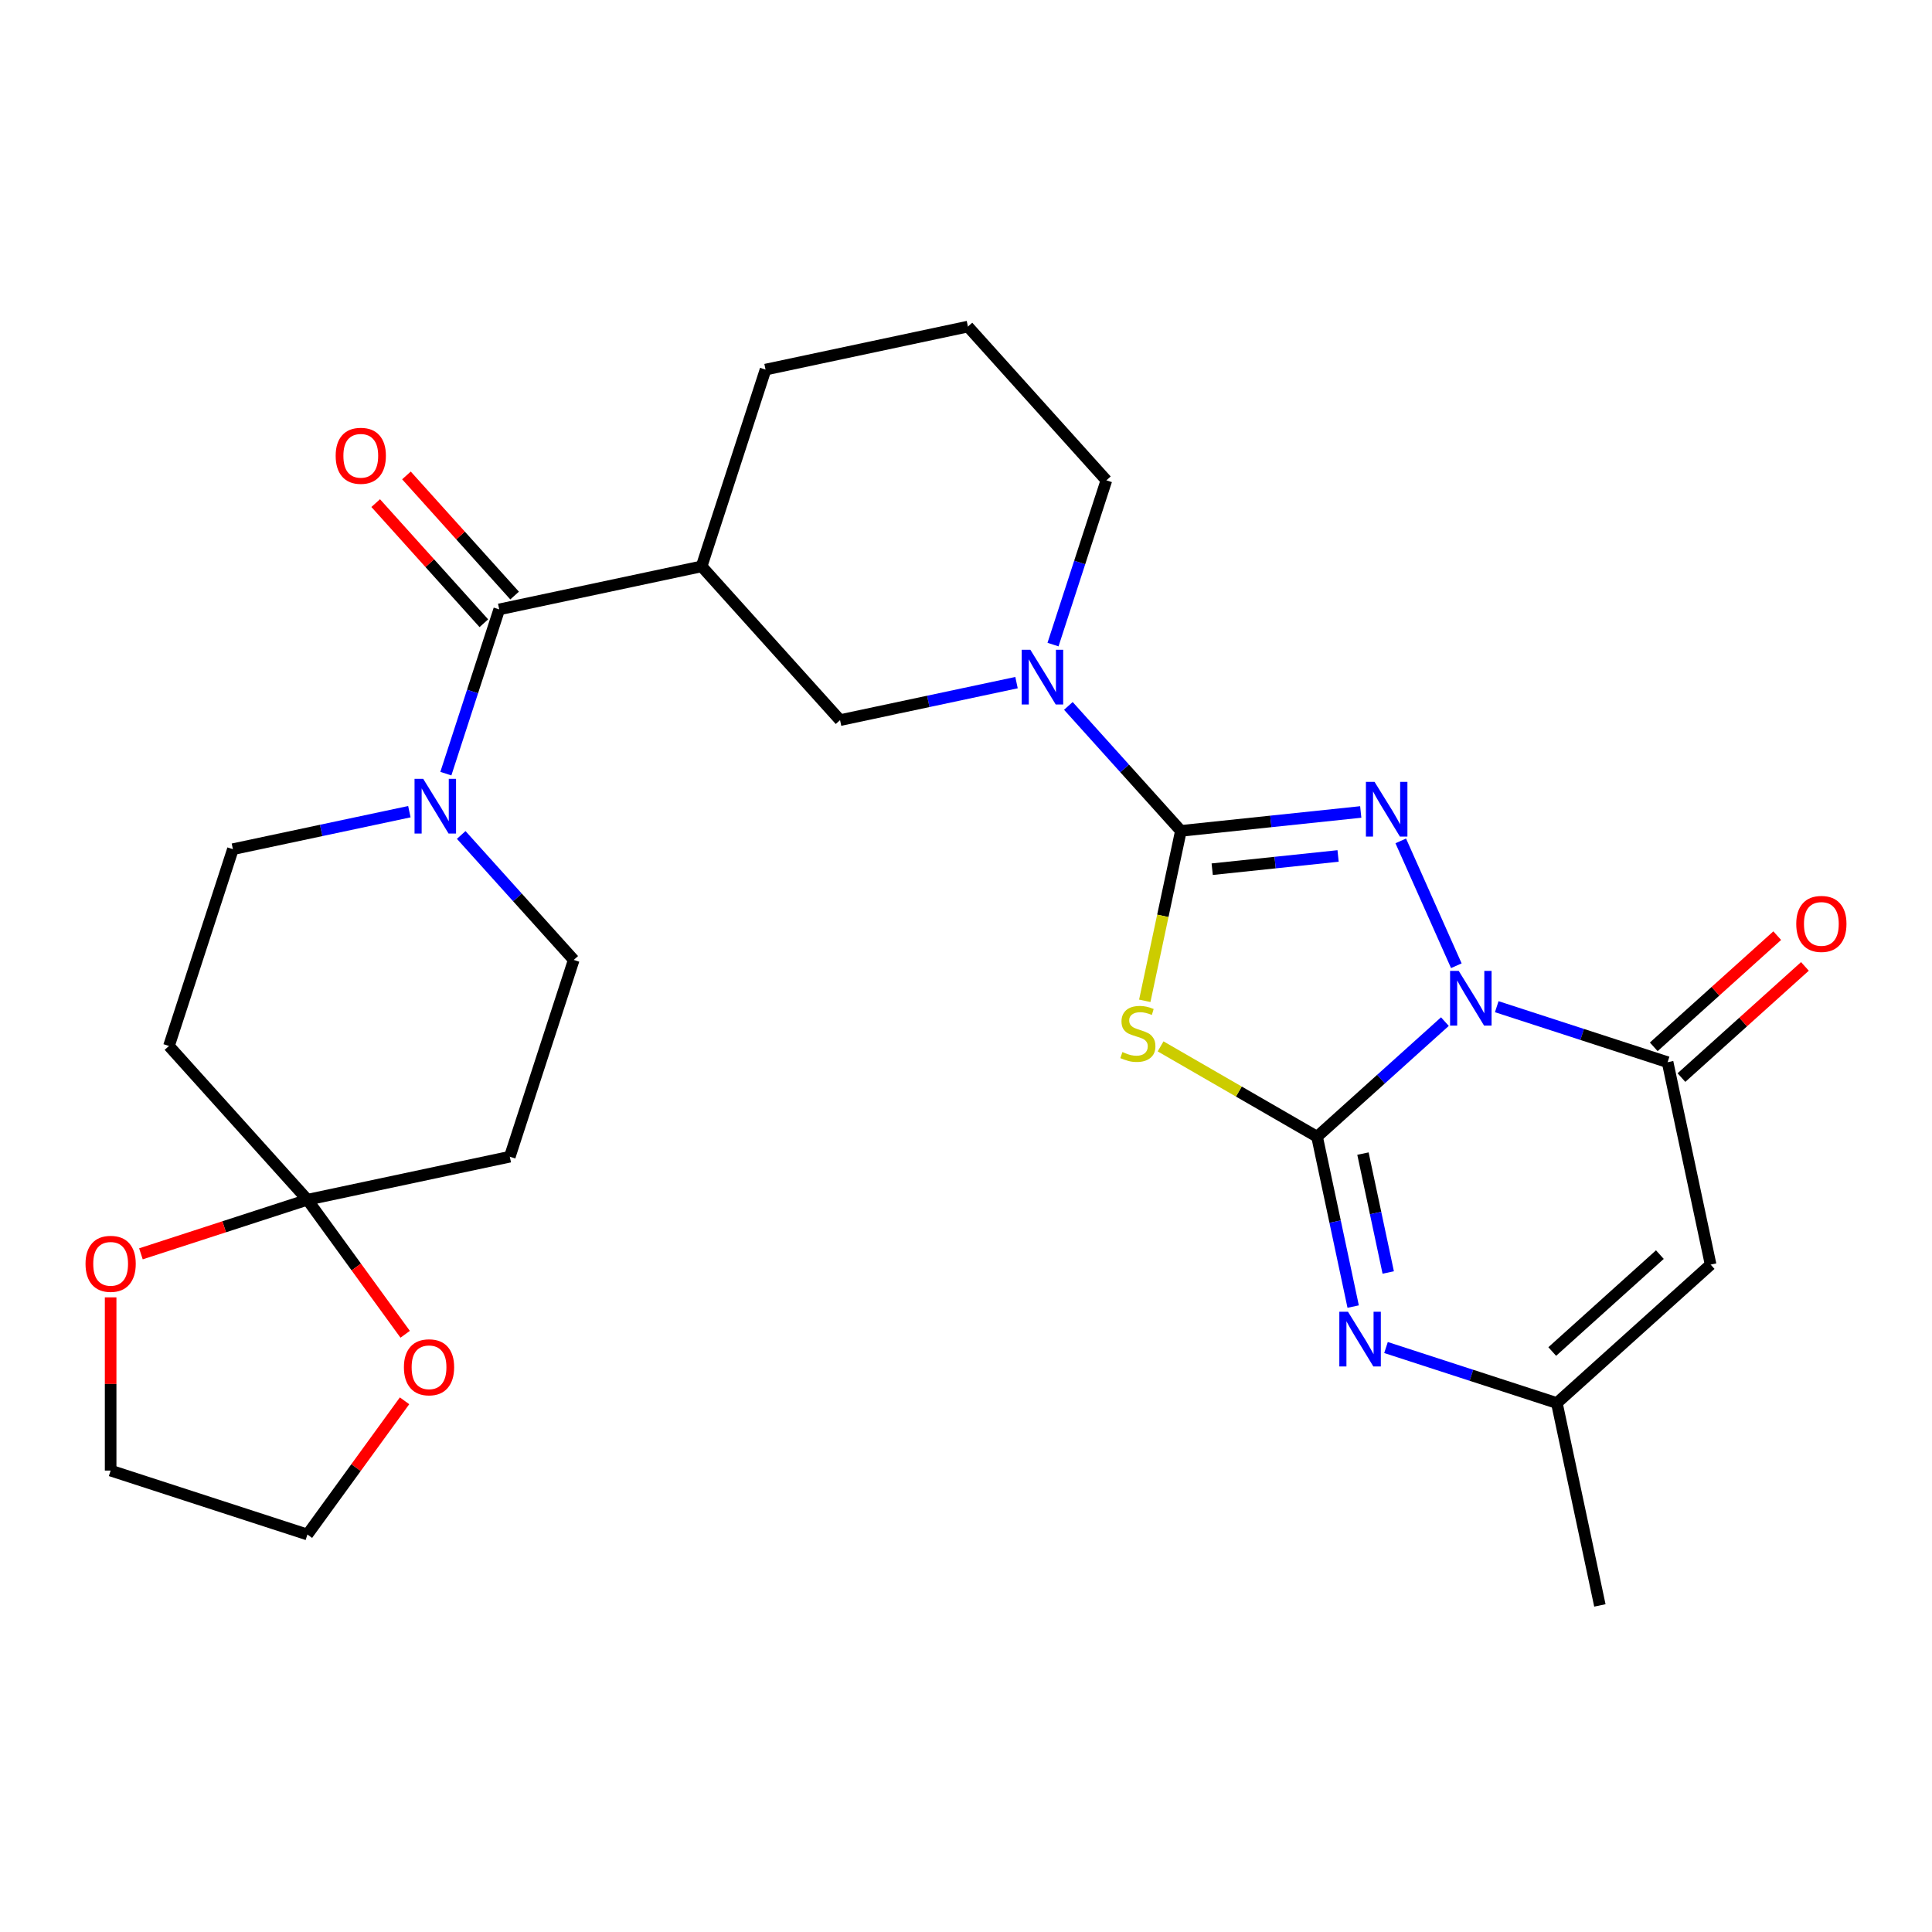 <?xml version='1.0' encoding='iso-8859-1'?>
<svg version='1.1' baseProfile='full'
              xmlns='http://www.w3.org/2000/svg'
                      xmlns:rdkit='http://www.rdkit.org/xml'
                      xmlns:xlink='http://www.w3.org/1999/xlink'
                  xml:space='preserve'
width='1000px' height='1000px' viewBox='0 0 1000 1000'>
<!-- END OF HEADER -->
<rect style='opacity:1.0;fill:#FFFFFF;stroke:none' width='1000' height='1000' x='0' y='0'> </rect>
<path class='bond-0' d='M 747.878,528.784 L 714.793,558.573' style='fill:none;fill-rule:evenodd;stroke:#0000FF;stroke-width:6px;stroke-linecap:butt;stroke-linejoin:miter;stroke-opacity:1' />
<path class='bond-0' d='M 714.793,558.573 L 681.709,588.363' style='fill:none;fill-rule:evenodd;stroke:#000000;stroke-width:6px;stroke-linecap:butt;stroke-linejoin:miter;stroke-opacity:1' />
<path class='bond-2' d='M 753.799,499.865 L 725.028,435.243' style='fill:none;fill-rule:evenodd;stroke:#0000FF;stroke-width:6px;stroke-linecap:butt;stroke-linejoin:miter;stroke-opacity:1' />
<path class='bond-4' d='M 774.713,521.062 L 818.931,535.429' style='fill:none;fill-rule:evenodd;stroke:#0000FF;stroke-width:6px;stroke-linecap:butt;stroke-linejoin:miter;stroke-opacity:1' />
<path class='bond-4' d='M 818.931,535.429 L 863.148,549.796' style='fill:none;fill-rule:evenodd;stroke:#000000;stroke-width:6px;stroke-linecap:butt;stroke-linejoin:miter;stroke-opacity:1' />
<path class='bond-3' d='M 681.709,588.363 L 641.214,564.983' style='fill:none;fill-rule:evenodd;stroke:#000000;stroke-width:6px;stroke-linecap:butt;stroke-linejoin:miter;stroke-opacity:1' />
<path class='bond-3' d='M 641.214,564.983 L 600.72,541.604' style='fill:none;fill-rule:evenodd;stroke:#CCCC00;stroke-width:6px;stroke-linecap:butt;stroke-linejoin:miter;stroke-opacity:1' />
<path class='bond-5' d='M 681.709,588.363 L 691.052,632.321' style='fill:none;fill-rule:evenodd;stroke:#000000;stroke-width:6px;stroke-linecap:butt;stroke-linejoin:miter;stroke-opacity:1' />
<path class='bond-5' d='M 691.052,632.321 L 700.396,676.279' style='fill:none;fill-rule:evenodd;stroke:#0000FF;stroke-width:6px;stroke-linecap:butt;stroke-linejoin:miter;stroke-opacity:1' />
<path class='bond-5' d='M 705.463,597.097 L 712.003,627.868' style='fill:none;fill-rule:evenodd;stroke:#000000;stroke-width:6px;stroke-linecap:butt;stroke-linejoin:miter;stroke-opacity:1' />
<path class='bond-5' d='M 712.003,627.868 L 718.544,658.639' style='fill:none;fill-rule:evenodd;stroke:#0000FF;stroke-width:6px;stroke-linecap:butt;stroke-linejoin:miter;stroke-opacity:1' />
<path class='bond-1' d='M 611.229,430.061 L 657.774,425.169' style='fill:none;fill-rule:evenodd;stroke:#000000;stroke-width:6px;stroke-linecap:butt;stroke-linejoin:miter;stroke-opacity:1' />
<path class='bond-1' d='M 657.774,425.169 L 704.319,420.277' style='fill:none;fill-rule:evenodd;stroke:#0000FF;stroke-width:6px;stroke-linecap:butt;stroke-linejoin:miter;stroke-opacity:1' />
<path class='bond-1' d='M 627.431,449.895 L 660.013,446.471' style='fill:none;fill-rule:evenodd;stroke:#000000;stroke-width:6px;stroke-linecap:butt;stroke-linejoin:miter;stroke-opacity:1' />
<path class='bond-1' d='M 660.013,446.471 L 692.594,443.046' style='fill:none;fill-rule:evenodd;stroke:#0000FF;stroke-width:6px;stroke-linecap:butt;stroke-linejoin:miter;stroke-opacity:1' />
<path class='bond-7' d='M 611.229,430.061 L 582.107,397.719' style='fill:none;fill-rule:evenodd;stroke:#000000;stroke-width:6px;stroke-linecap:butt;stroke-linejoin:miter;stroke-opacity:1' />
<path class='bond-7' d='M 582.107,397.719 L 552.986,365.376' style='fill:none;fill-rule:evenodd;stroke:#0000FF;stroke-width:6px;stroke-linecap:butt;stroke-linejoin:miter;stroke-opacity:1' />
<path class='bond-28' d='M 611.229,430.061 L 601.881,474.04' style='fill:none;fill-rule:evenodd;stroke:#000000;stroke-width:6px;stroke-linecap:butt;stroke-linejoin:miter;stroke-opacity:1' />
<path class='bond-28' d='M 601.881,474.04 L 592.533,518.018' style='fill:none;fill-rule:evenodd;stroke:#CCCC00;stroke-width:6px;stroke-linecap:butt;stroke-linejoin:miter;stroke-opacity:1' />
<path class='bond-6' d='M 863.148,549.796 L 885.415,654.551' style='fill:none;fill-rule:evenodd;stroke:#000000;stroke-width:6px;stroke-linecap:butt;stroke-linejoin:miter;stroke-opacity:1' />
<path class='bond-18' d='M 870.314,557.755 L 902.269,528.983' style='fill:none;fill-rule:evenodd;stroke:#000000;stroke-width:6px;stroke-linecap:butt;stroke-linejoin:miter;stroke-opacity:1' />
<path class='bond-18' d='M 902.269,528.983 L 934.224,500.211' style='fill:none;fill-rule:evenodd;stroke:#FF0000;stroke-width:6px;stroke-linecap:butt;stroke-linejoin:miter;stroke-opacity:1' />
<path class='bond-18' d='M 855.982,541.838 L 887.937,513.066' style='fill:none;fill-rule:evenodd;stroke:#000000;stroke-width:6px;stroke-linecap:butt;stroke-linejoin:miter;stroke-opacity:1' />
<path class='bond-18' d='M 887.937,513.066 L 919.892,484.294' style='fill:none;fill-rule:evenodd;stroke:#FF0000;stroke-width:6px;stroke-linecap:butt;stroke-linejoin:miter;stroke-opacity:1' />
<path class='bond-29' d='M 717.392,697.476 L 761.61,711.844' style='fill:none;fill-rule:evenodd;stroke:#0000FF;stroke-width:6px;stroke-linecap:butt;stroke-linejoin:miter;stroke-opacity:1' />
<path class='bond-29' d='M 761.61,711.844 L 805.828,726.211' style='fill:none;fill-rule:evenodd;stroke:#000000;stroke-width:6px;stroke-linecap:butt;stroke-linejoin:miter;stroke-opacity:1' />
<path class='bond-11' d='M 885.415,654.551 L 805.828,726.211' style='fill:none;fill-rule:evenodd;stroke:#000000;stroke-width:6px;stroke-linecap:butt;stroke-linejoin:miter;stroke-opacity:1' />
<path class='bond-11' d='M 859.145,649.382 L 803.434,699.544' style='fill:none;fill-rule:evenodd;stroke:#000000;stroke-width:6px;stroke-linecap:butt;stroke-linejoin:miter;stroke-opacity:1' />
<path class='bond-13' d='M 526.151,353.327 L 480.483,363.034' style='fill:none;fill-rule:evenodd;stroke:#0000FF;stroke-width:6px;stroke-linecap:butt;stroke-linejoin:miter;stroke-opacity:1' />
<path class='bond-13' d='M 480.483,363.034 L 434.814,372.741' style='fill:none;fill-rule:evenodd;stroke:#000000;stroke-width:6px;stroke-linecap:butt;stroke-linejoin:miter;stroke-opacity:1' />
<path class='bond-22' d='M 545.039,333.637 L 558.851,291.129' style='fill:none;fill-rule:evenodd;stroke:#0000FF;stroke-width:6px;stroke-linecap:butt;stroke-linejoin:miter;stroke-opacity:1' />
<path class='bond-22' d='M 558.851,291.129 L 572.662,248.622' style='fill:none;fill-rule:evenodd;stroke:#000000;stroke-width:6px;stroke-linecap:butt;stroke-linejoin:miter;stroke-opacity:1' />
<path class='bond-8' d='M 258.4,315.42 L 363.154,293.154' style='fill:none;fill-rule:evenodd;stroke:#000000;stroke-width:6px;stroke-linecap:butt;stroke-linejoin:miter;stroke-opacity:1' />
<path class='bond-10' d='M 258.4,315.42 L 244.588,357.928' style='fill:none;fill-rule:evenodd;stroke:#000000;stroke-width:6px;stroke-linecap:butt;stroke-linejoin:miter;stroke-opacity:1' />
<path class='bond-10' d='M 244.588,357.928 L 230.777,400.436' style='fill:none;fill-rule:evenodd;stroke:#0000FF;stroke-width:6px;stroke-linecap:butt;stroke-linejoin:miter;stroke-opacity:1' />
<path class='bond-21' d='M 266.358,308.254 L 238.367,277.167' style='fill:none;fill-rule:evenodd;stroke:#000000;stroke-width:6px;stroke-linecap:butt;stroke-linejoin:miter;stroke-opacity:1' />
<path class='bond-21' d='M 238.367,277.167 L 210.376,246.079' style='fill:none;fill-rule:evenodd;stroke:#FF0000;stroke-width:6px;stroke-linecap:butt;stroke-linejoin:miter;stroke-opacity:1' />
<path class='bond-21' d='M 250.441,322.586 L 222.45,291.499' style='fill:none;fill-rule:evenodd;stroke:#000000;stroke-width:6px;stroke-linecap:butt;stroke-linejoin:miter;stroke-opacity:1' />
<path class='bond-21' d='M 222.45,291.499 L 194.458,260.411' style='fill:none;fill-rule:evenodd;stroke:#FF0000;stroke-width:6px;stroke-linecap:butt;stroke-linejoin:miter;stroke-opacity:1' />
<path class='bond-9' d='M 363.154,293.154 L 434.814,372.741' style='fill:none;fill-rule:evenodd;stroke:#000000;stroke-width:6px;stroke-linecap:butt;stroke-linejoin:miter;stroke-opacity:1' />
<path class='bond-30' d='M 363.154,293.154 L 396.248,191.301' style='fill:none;fill-rule:evenodd;stroke:#000000;stroke-width:6px;stroke-linecap:butt;stroke-linejoin:miter;stroke-opacity:1' />
<path class='bond-16' d='M 211.888,420.125 L 166.22,429.832' style='fill:none;fill-rule:evenodd;stroke:#0000FF;stroke-width:6px;stroke-linecap:butt;stroke-linejoin:miter;stroke-opacity:1' />
<path class='bond-16' d='M 166.22,429.832 L 120.552,439.539' style='fill:none;fill-rule:evenodd;stroke:#000000;stroke-width:6px;stroke-linecap:butt;stroke-linejoin:miter;stroke-opacity:1' />
<path class='bond-17' d='M 238.723,432.175 L 267.845,464.517' style='fill:none;fill-rule:evenodd;stroke:#0000FF;stroke-width:6px;stroke-linecap:butt;stroke-linejoin:miter;stroke-opacity:1' />
<path class='bond-17' d='M 267.845,464.517 L 296.966,496.86' style='fill:none;fill-rule:evenodd;stroke:#000000;stroke-width:6px;stroke-linecap:butt;stroke-linejoin:miter;stroke-opacity:1' />
<path class='bond-24' d='M 805.828,726.211 L 828.094,830.965' style='fill:none;fill-rule:evenodd;stroke:#000000;stroke-width:6px;stroke-linecap:butt;stroke-linejoin:miter;stroke-opacity:1' />
<path class='bond-12' d='M 159.118,620.979 L 263.872,598.713' style='fill:none;fill-rule:evenodd;stroke:#000000;stroke-width:6px;stroke-linecap:butt;stroke-linejoin:miter;stroke-opacity:1' />
<path class='bond-19' d='M 159.118,620.979 L 184.417,655.801' style='fill:none;fill-rule:evenodd;stroke:#000000;stroke-width:6px;stroke-linecap:butt;stroke-linejoin:miter;stroke-opacity:1' />
<path class='bond-19' d='M 184.417,655.801 L 209.717,690.623' style='fill:none;fill-rule:evenodd;stroke:#FF0000;stroke-width:6px;stroke-linecap:butt;stroke-linejoin:miter;stroke-opacity:1' />
<path class='bond-20' d='M 159.118,620.979 L 116.03,634.979' style='fill:none;fill-rule:evenodd;stroke:#000000;stroke-width:6px;stroke-linecap:butt;stroke-linejoin:miter;stroke-opacity:1' />
<path class='bond-20' d='M 116.03,634.979 L 72.942,648.979' style='fill:none;fill-rule:evenodd;stroke:#FF0000;stroke-width:6px;stroke-linecap:butt;stroke-linejoin:miter;stroke-opacity:1' />
<path class='bond-31' d='M 159.118,620.979 L 87.458,541.392' style='fill:none;fill-rule:evenodd;stroke:#000000;stroke-width:6px;stroke-linecap:butt;stroke-linejoin:miter;stroke-opacity:1' />
<path class='bond-14' d='M 87.458,541.392 L 120.552,439.539' style='fill:none;fill-rule:evenodd;stroke:#000000;stroke-width:6px;stroke-linecap:butt;stroke-linejoin:miter;stroke-opacity:1' />
<path class='bond-15' d='M 263.872,598.713 L 296.966,496.86' style='fill:none;fill-rule:evenodd;stroke:#000000;stroke-width:6px;stroke-linecap:butt;stroke-linejoin:miter;stroke-opacity:1' />
<path class='bond-27' d='M 209.397,725.057 L 184.258,759.659' style='fill:none;fill-rule:evenodd;stroke:#FF0000;stroke-width:6px;stroke-linecap:butt;stroke-linejoin:miter;stroke-opacity:1' />
<path class='bond-27' d='M 184.258,759.659 L 159.118,794.261' style='fill:none;fill-rule:evenodd;stroke:#000000;stroke-width:6px;stroke-linecap:butt;stroke-linejoin:miter;stroke-opacity:1' />
<path class='bond-26' d='M 57.265,671.51 L 57.265,716.339' style='fill:none;fill-rule:evenodd;stroke:#FF0000;stroke-width:6px;stroke-linecap:butt;stroke-linejoin:miter;stroke-opacity:1' />
<path class='bond-26' d='M 57.265,716.339 L 57.265,761.167' style='fill:none;fill-rule:evenodd;stroke:#000000;stroke-width:6px;stroke-linecap:butt;stroke-linejoin:miter;stroke-opacity:1' />
<path class='bond-25' d='M 572.662,248.622 L 501.002,169.035' style='fill:none;fill-rule:evenodd;stroke:#000000;stroke-width:6px;stroke-linecap:butt;stroke-linejoin:miter;stroke-opacity:1' />
<path class='bond-23' d='M 396.248,191.301 L 501.002,169.035' style='fill:none;fill-rule:evenodd;stroke:#000000;stroke-width:6px;stroke-linecap:butt;stroke-linejoin:miter;stroke-opacity:1' />
<path class='bond-32' d='M 57.265,761.167 L 159.118,794.261' style='fill:none;fill-rule:evenodd;stroke:#000000;stroke-width:6px;stroke-linecap:butt;stroke-linejoin:miter;stroke-opacity:1' />
<path  class='atom-0' d='M 755.036 502.542
L 764.316 517.542
Q 765.236 519.022, 766.716 521.702
Q 768.196 524.382, 768.276 524.542
L 768.276 502.542
L 772.036 502.542
L 772.036 530.862
L 768.156 530.862
L 758.196 514.462
Q 757.036 512.542, 755.796 510.342
Q 754.596 508.142, 754.236 507.462
L 754.236 530.862
L 750.556 530.862
L 750.556 502.542
L 755.036 502.542
' fill='#0000FF'/>
<path  class='atom-3' d='M 711.476 404.707
L 720.756 419.707
Q 721.676 421.187, 723.156 423.867
Q 724.636 426.547, 724.716 426.707
L 724.716 404.707
L 728.476 404.707
L 728.476 433.027
L 724.596 433.027
L 714.636 416.627
Q 713.476 414.707, 712.236 412.507
Q 711.036 410.307, 710.676 409.627
L 710.676 433.027
L 706.996 433.027
L 706.996 404.707
L 711.476 404.707
' fill='#0000FF'/>
<path  class='atom-4' d='M 580.962 544.535
Q 581.282 544.655, 582.602 545.215
Q 583.922 545.775, 585.362 546.135
Q 586.842 546.455, 588.282 546.455
Q 590.962 546.455, 592.522 545.175
Q 594.082 543.855, 594.082 541.575
Q 594.082 540.015, 593.282 539.055
Q 592.522 538.095, 591.322 537.575
Q 590.122 537.055, 588.122 536.455
Q 585.602 535.695, 584.082 534.975
Q 582.602 534.255, 581.522 532.735
Q 580.482 531.215, 580.482 528.655
Q 580.482 525.095, 582.882 522.895
Q 585.322 520.695, 590.122 520.695
Q 593.402 520.695, 597.122 522.255
L 596.202 525.335
Q 592.802 523.935, 590.242 523.935
Q 587.482 523.935, 585.962 525.095
Q 584.442 526.215, 584.482 528.175
Q 584.482 529.695, 585.242 530.615
Q 586.042 531.535, 587.162 532.055
Q 588.322 532.575, 590.242 533.175
Q 592.802 533.975, 594.322 534.775
Q 595.842 535.575, 596.922 537.215
Q 598.042 538.815, 598.042 541.575
Q 598.042 545.495, 595.402 547.615
Q 592.802 549.695, 588.442 549.695
Q 585.922 549.695, 584.002 549.135
Q 582.122 548.615, 579.882 547.695
L 580.962 544.535
' fill='#CCCC00'/>
<path  class='atom-6' d='M 697.715 678.957
L 706.995 693.957
Q 707.915 695.437, 709.395 698.117
Q 710.875 700.797, 710.955 700.957
L 710.955 678.957
L 714.715 678.957
L 714.715 707.277
L 710.835 707.277
L 700.875 690.877
Q 699.715 688.957, 698.475 686.757
Q 697.275 684.557, 696.915 683.877
L 696.915 707.277
L 693.235 707.277
L 693.235 678.957
L 697.715 678.957
' fill='#0000FF'/>
<path  class='atom-8' d='M 533.308 336.315
L 542.588 351.315
Q 543.508 352.795, 544.988 355.475
Q 546.468 358.155, 546.548 358.315
L 546.548 336.315
L 550.308 336.315
L 550.308 364.635
L 546.428 364.635
L 536.468 348.235
Q 535.308 346.315, 534.068 344.115
Q 532.868 341.915, 532.508 341.235
L 532.508 364.635
L 528.828 364.635
L 528.828 336.315
L 533.308 336.315
' fill='#0000FF'/>
<path  class='atom-11' d='M 219.046 403.113
L 228.326 418.113
Q 229.246 419.593, 230.726 422.273
Q 232.206 424.953, 232.286 425.113
L 232.286 403.113
L 236.046 403.113
L 236.046 431.433
L 232.166 431.433
L 222.206 415.033
Q 221.046 413.113, 219.806 410.913
Q 218.606 408.713, 218.246 408.033
L 218.246 431.433
L 214.566 431.433
L 214.566 403.113
L 219.046 403.113
' fill='#0000FF'/>
<path  class='atom-19' d='M 929.735 478.216
Q 929.735 471.416, 933.095 467.616
Q 936.455 463.816, 942.735 463.816
Q 949.015 463.816, 952.375 467.616
Q 955.735 471.416, 955.735 478.216
Q 955.735 485.096, 952.335 489.016
Q 948.935 492.896, 942.735 492.896
Q 936.495 492.896, 933.095 489.016
Q 929.735 485.136, 929.735 478.216
M 942.735 489.696
Q 947.055 489.696, 949.375 486.816
Q 951.735 483.896, 951.735 478.216
Q 951.735 472.656, 949.375 469.856
Q 947.055 467.016, 942.735 467.016
Q 938.415 467.016, 936.055 469.816
Q 933.735 472.616, 933.735 478.216
Q 933.735 483.936, 936.055 486.816
Q 938.415 489.696, 942.735 489.696
' fill='#FF0000'/>
<path  class='atom-20' d='M 209.066 707.7
Q 209.066 700.9, 212.426 697.1
Q 215.786 693.3, 222.066 693.3
Q 228.346 693.3, 231.706 697.1
Q 235.066 700.9, 235.066 707.7
Q 235.066 714.58, 231.666 718.5
Q 228.266 722.38, 222.066 722.38
Q 215.826 722.38, 212.426 718.5
Q 209.066 714.62, 209.066 707.7
M 222.066 719.18
Q 226.386 719.18, 228.706 716.3
Q 231.066 713.38, 231.066 707.7
Q 231.066 702.14, 228.706 699.34
Q 226.386 696.5, 222.066 696.5
Q 217.746 696.5, 215.386 699.3
Q 213.066 702.1, 213.066 707.7
Q 213.066 713.42, 215.386 716.3
Q 217.746 719.18, 222.066 719.18
' fill='#FF0000'/>
<path  class='atom-21' d='M 44.265 654.153
Q 44.265 647.353, 47.625 643.553
Q 50.985 639.753, 57.265 639.753
Q 63.545 639.753, 66.905 643.553
Q 70.265 647.353, 70.265 654.153
Q 70.265 661.033, 66.865 664.953
Q 63.465 668.833, 57.265 668.833
Q 51.025 668.833, 47.625 664.953
Q 44.265 661.073, 44.265 654.153
M 57.265 665.633
Q 61.585 665.633, 63.905 662.753
Q 66.265 659.833, 66.265 654.153
Q 66.265 648.593, 63.905 645.793
Q 61.585 642.953, 57.265 642.953
Q 52.945 642.953, 50.585 645.753
Q 48.265 648.553, 48.265 654.153
Q 48.265 659.873, 50.585 662.753
Q 52.945 665.633, 57.265 665.633
' fill='#FF0000'/>
<path  class='atom-22' d='M 173.74 235.914
Q 173.74 229.114, 177.1 225.314
Q 180.46 221.514, 186.74 221.514
Q 193.02 221.514, 196.38 225.314
Q 199.74 229.114, 199.74 235.914
Q 199.74 242.794, 196.34 246.714
Q 192.94 250.594, 186.74 250.594
Q 180.5 250.594, 177.1 246.714
Q 173.74 242.834, 173.74 235.914
M 186.74 247.394
Q 191.06 247.394, 193.38 244.514
Q 195.74 241.594, 195.74 235.914
Q 195.74 230.354, 193.38 227.554
Q 191.06 224.714, 186.74 224.714
Q 182.42 224.714, 180.06 227.514
Q 177.74 230.314, 177.74 235.914
Q 177.74 241.634, 180.06 244.514
Q 182.42 247.394, 186.74 247.394
' fill='#FF0000'/>
</svg>

